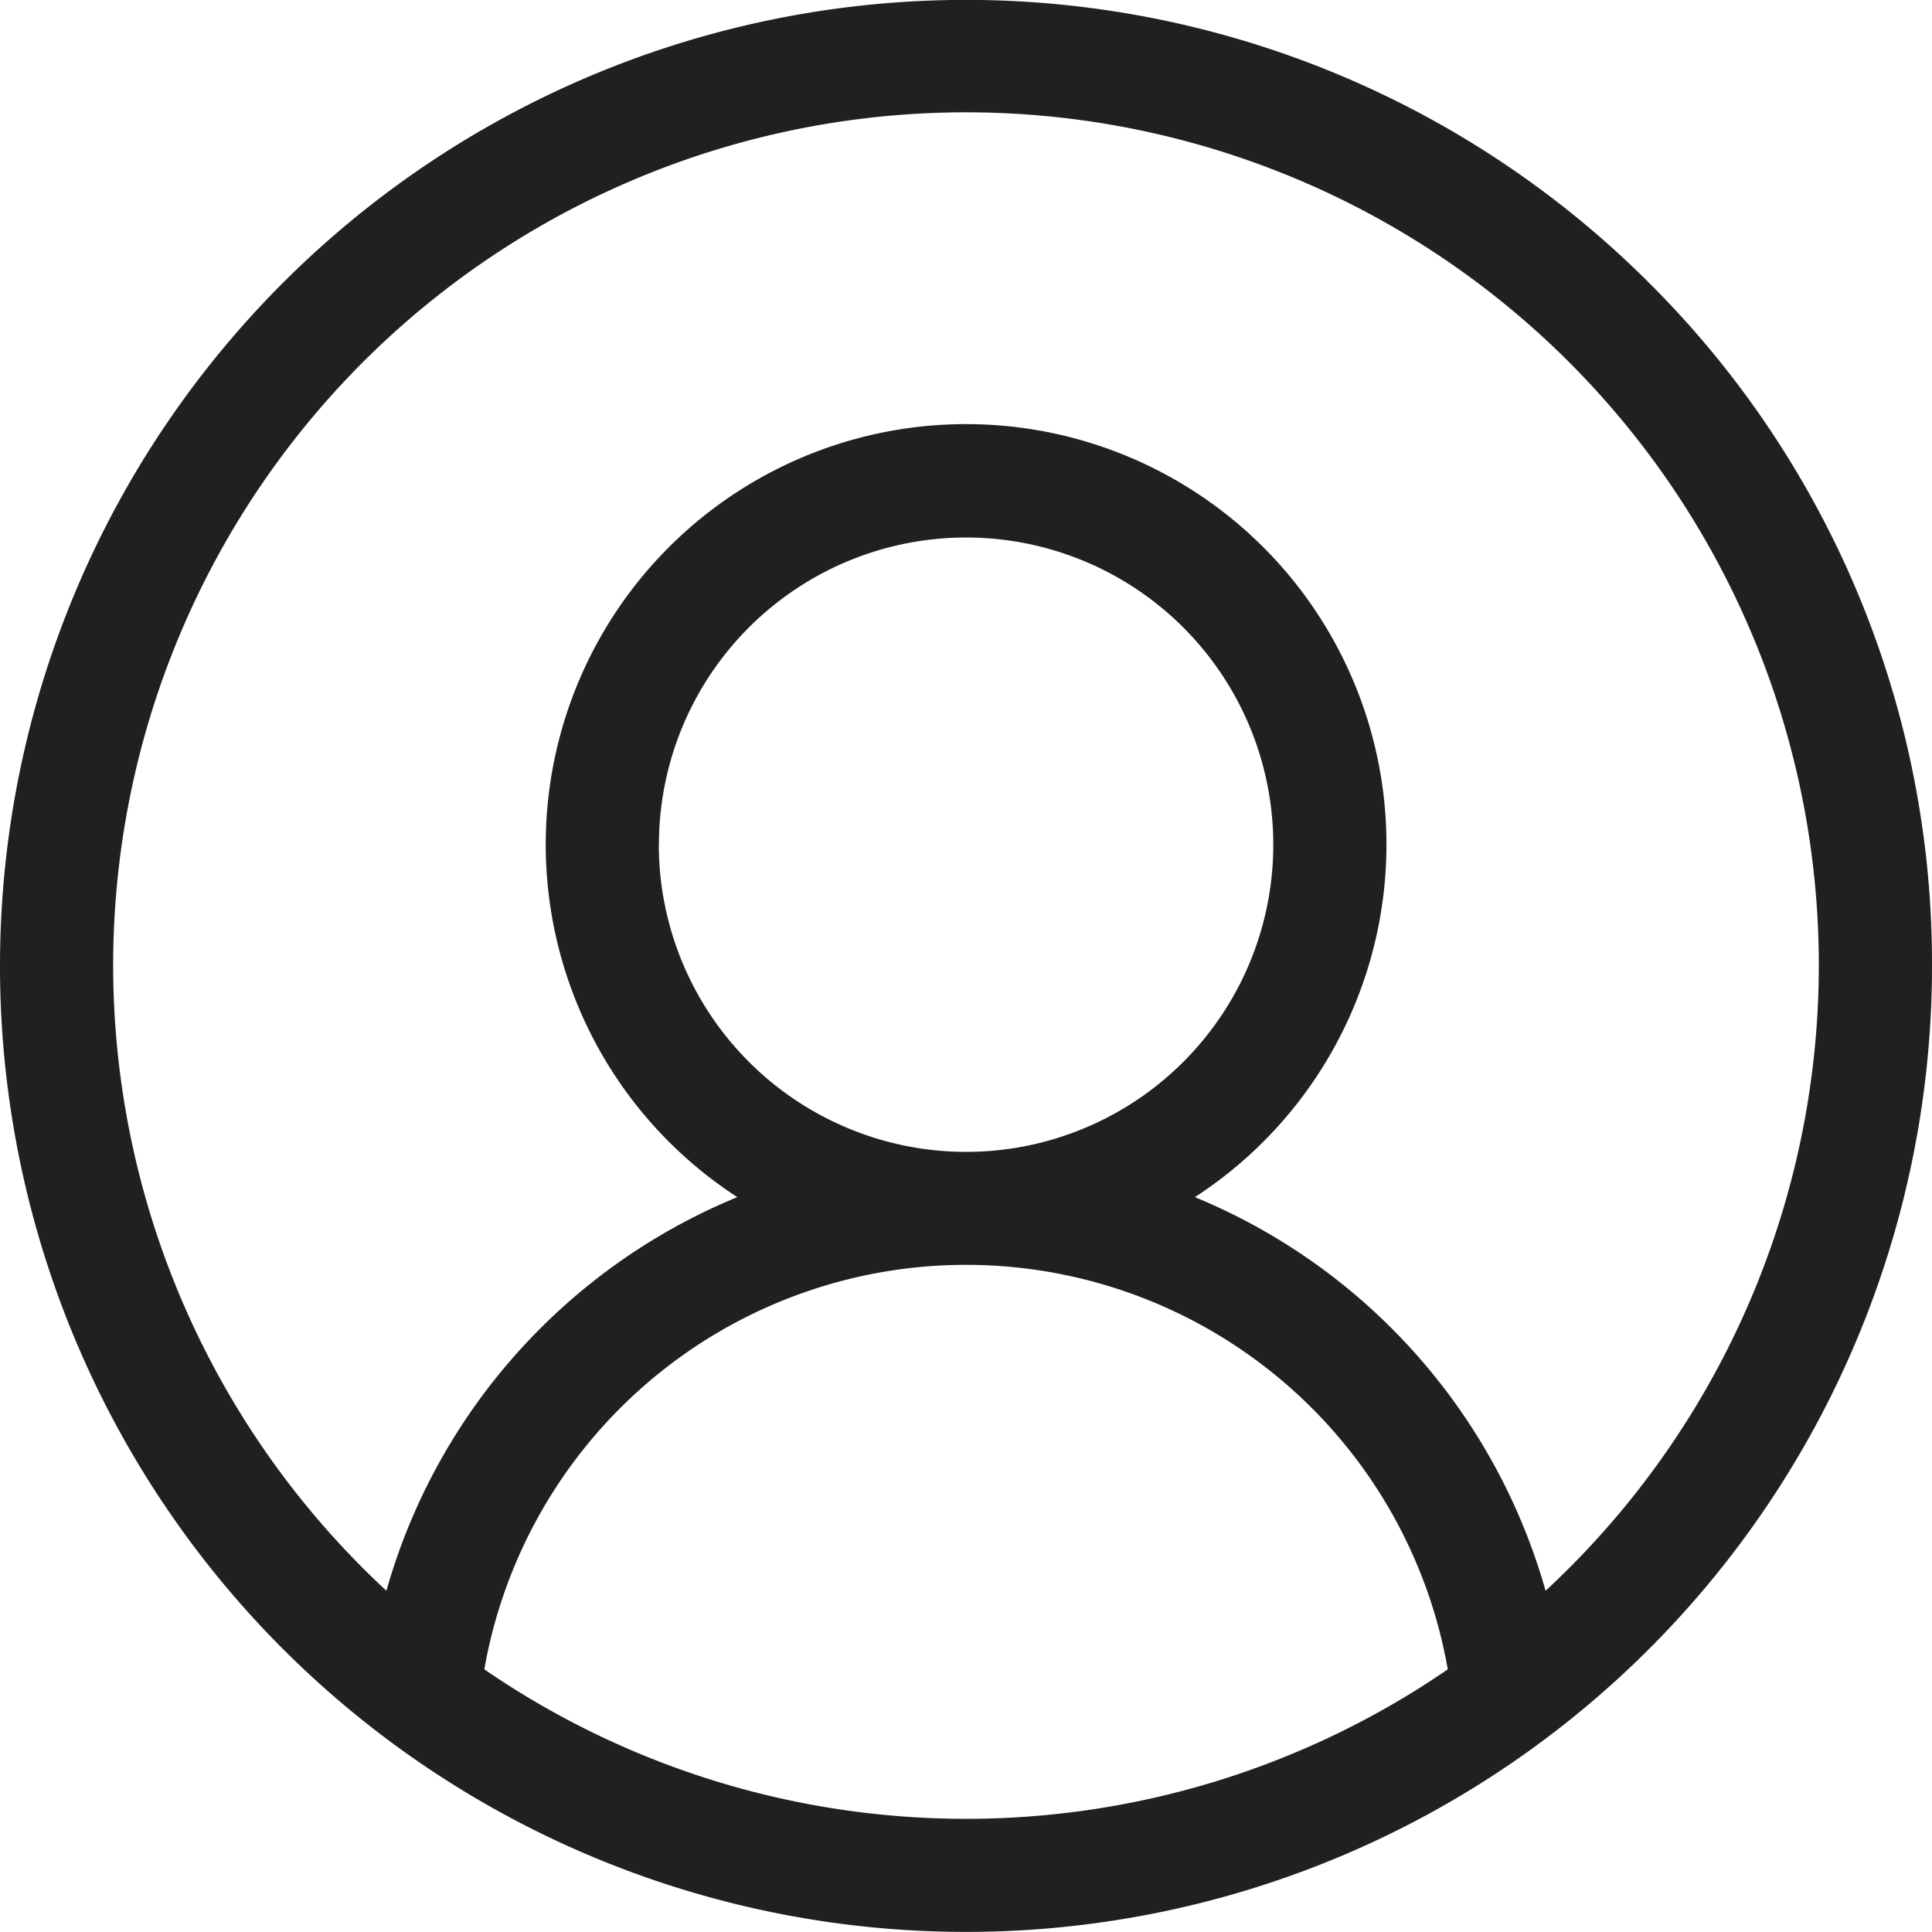<svg xmlns="http://www.w3.org/2000/svg" width="19" height="19" viewBox="0 0 19 19">
  <path id="user-icon" d="M19.218,5.782A9.5,9.5,0,1,0,22,12.5,9.438,9.438,0,0,0,19.218,5.782ZM7.763,19.417a4.81,4.81,0,0,1,9.475,0,8.369,8.369,0,0,1-9.475,0Zm1.717-8.109A3.021,3.021,0,1,1,12.5,14.328,3.024,3.024,0,0,1,9.479,11.308ZM18.2,18.645a5.933,5.933,0,0,0-3.449-3.872,4.134,4.134,0,1,0-4.5,0A5.933,5.933,0,0,0,6.8,18.644a8.387,8.387,0,1,1,11.4,0Z" transform="translate(-3 -3)" fill="#202020"/>
</svg>
